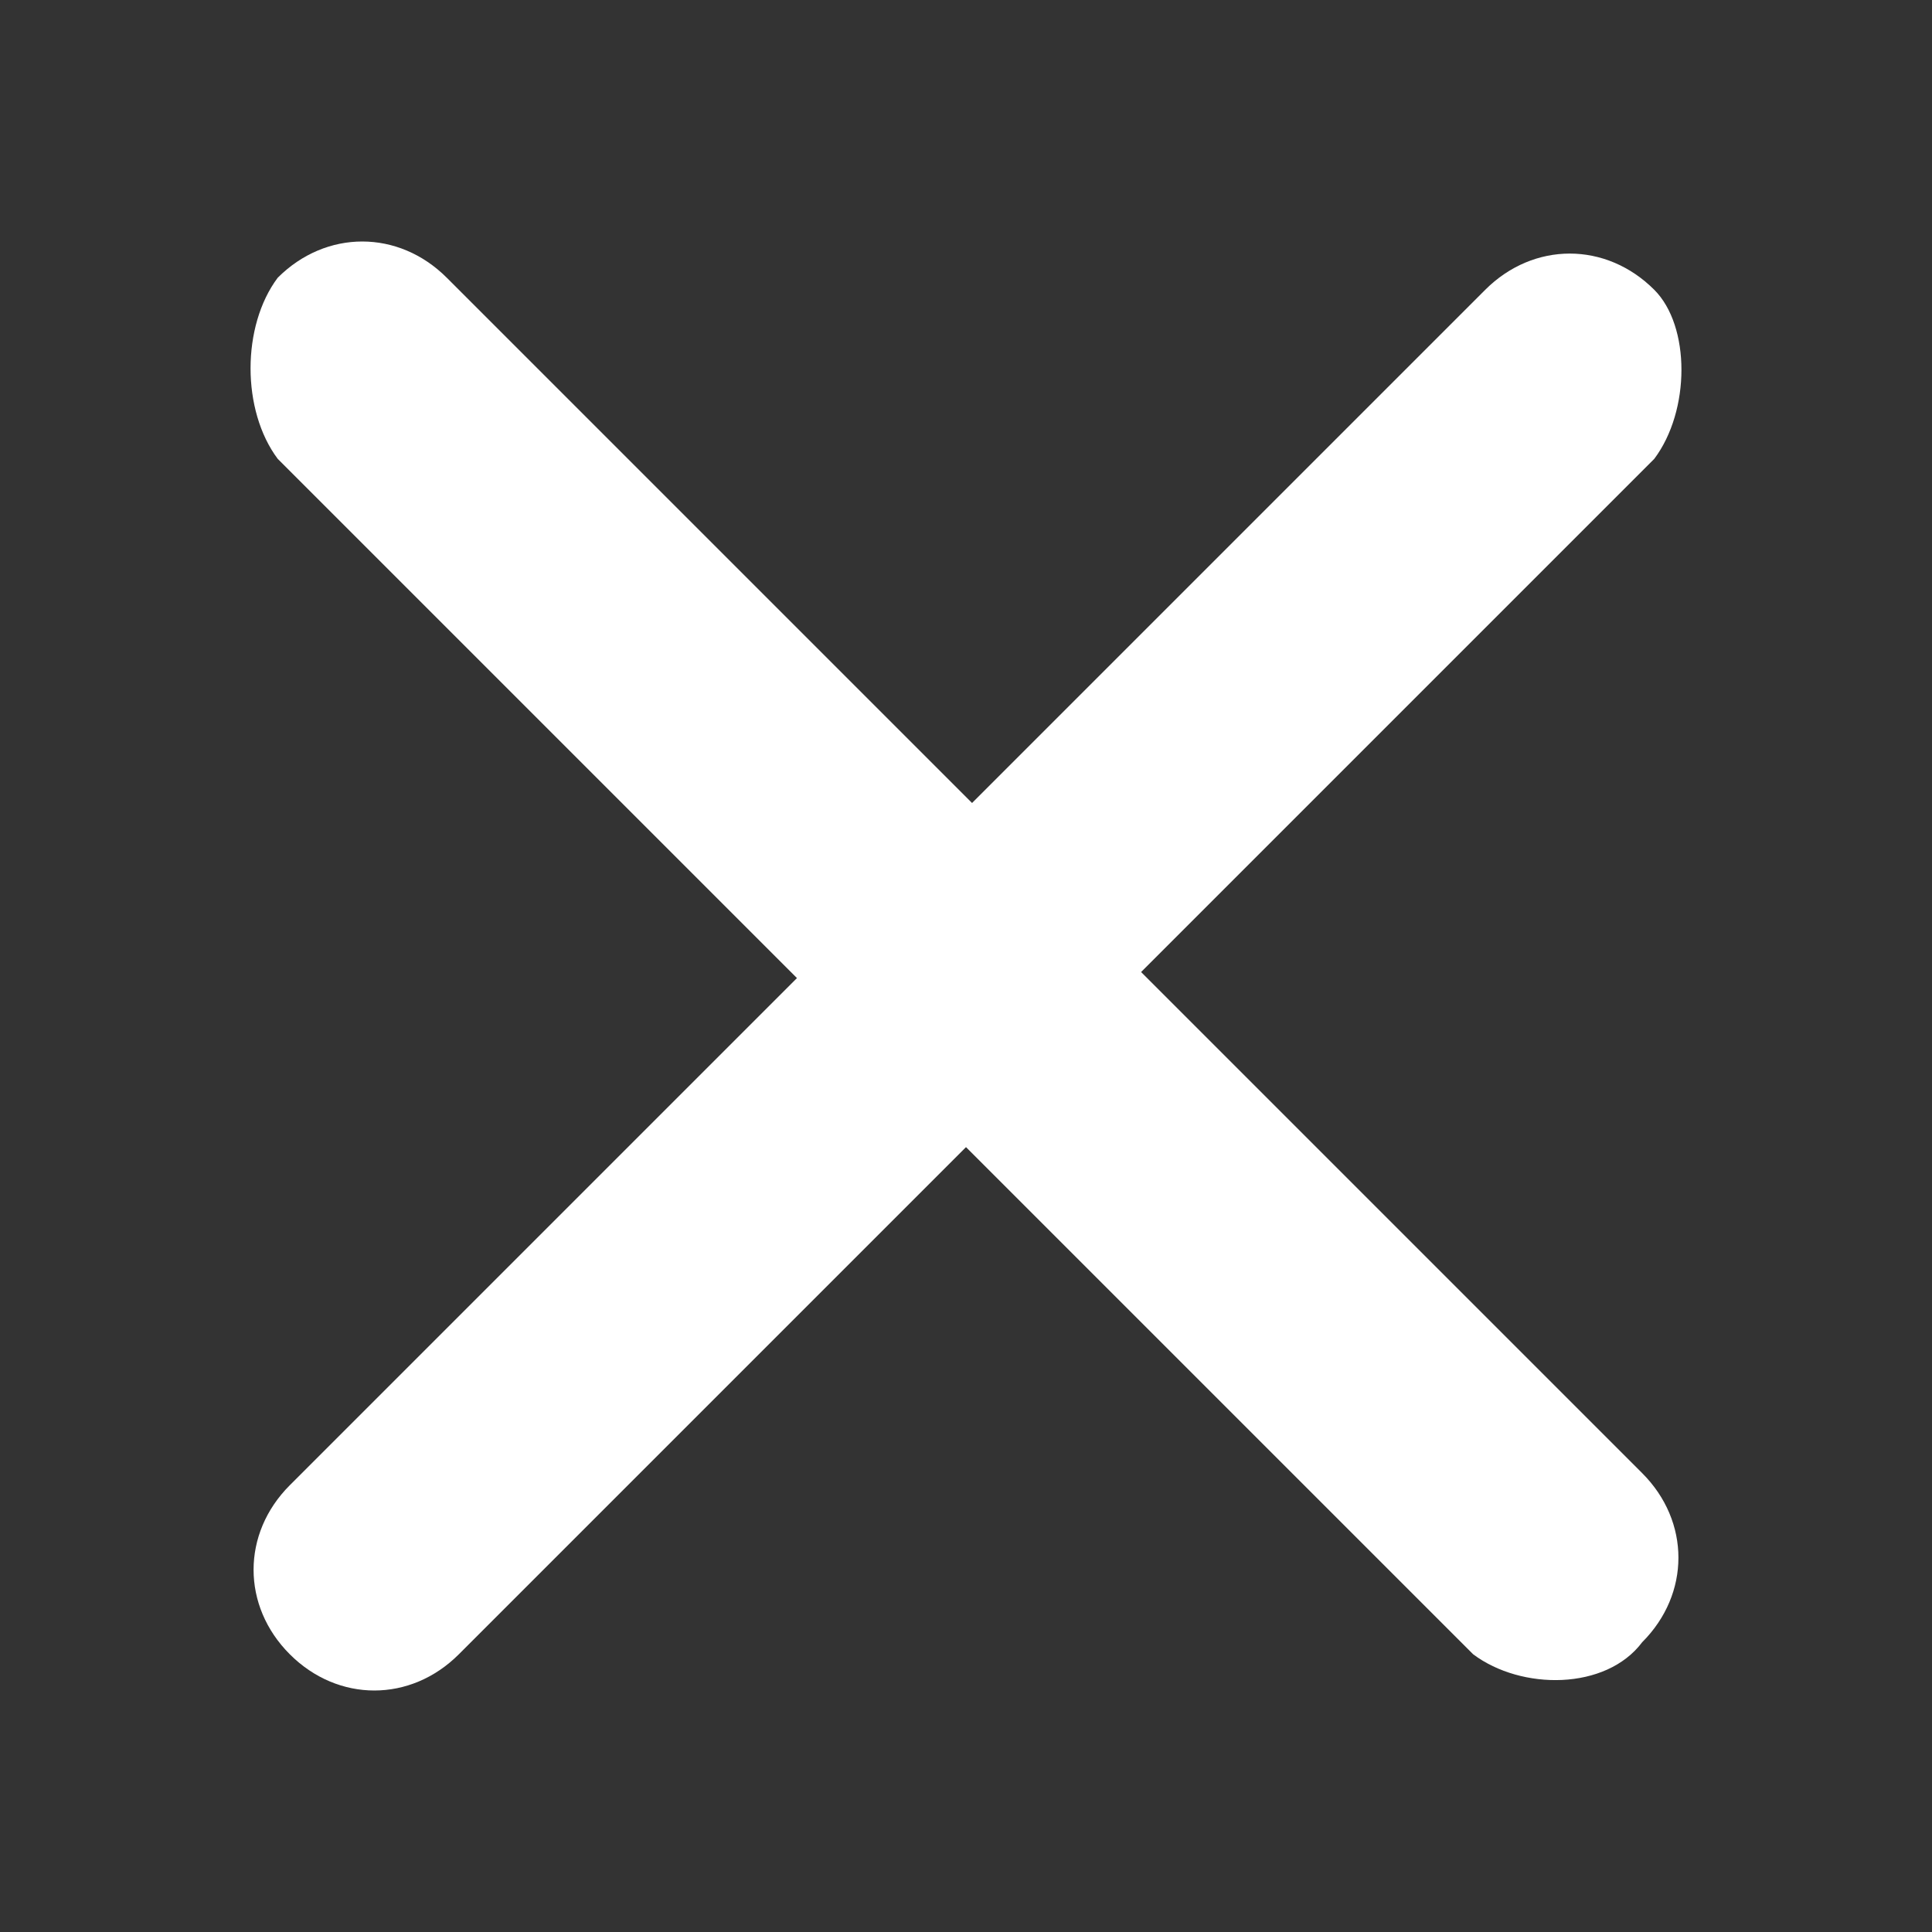 <?xml version="1.0" encoding="utf-8"?>
<!-- Generator: Adobe Illustrator 24.0.1, SVG Export Plug-In . SVG Version: 6.00 Build 0)  -->
<svg version="1.1" id="Layer_1" xmlns="http://www.w3.org/2000/svg" xmlns:xlink="http://www.w3.org/1999/xlink" x="0px" y="0px"
	 viewBox="0 0 16 16" style="enable-background:new 0 0 16 16;" xml:space="preserve">
<rect x="0" y="0" width="16" height="16" fill="#333333" stroke="none"/>
<style type="text/css">
	.st0{fill:#FFFFFF;}
</style>
<g>
	<path class="st0" d="M13.7,3.8l-9.9,9.9c-0.4,0.4-1,0.4-1.4,0l0,0c-0.4-0.4-0.4-1,0-1.4l9.9-9.9c0.4-0.4,1-0.4,1.4,0l0,0
		C14,2.7,14,3.4,13.7,3.8z"/>
</g>
<g>
	<path class="st0" d="M12.2,13.7L2.3,3.8C2,3.4,2,2.7,2.3,2.3l0,0c0.4-0.4,1-0.4,1.4,0l9.9,9.9c0.4,0.4,0.4,1,0,1.4l0,0
		C13.3,14,12.6,14,12.2,13.7z"/>
</g>
</svg>
